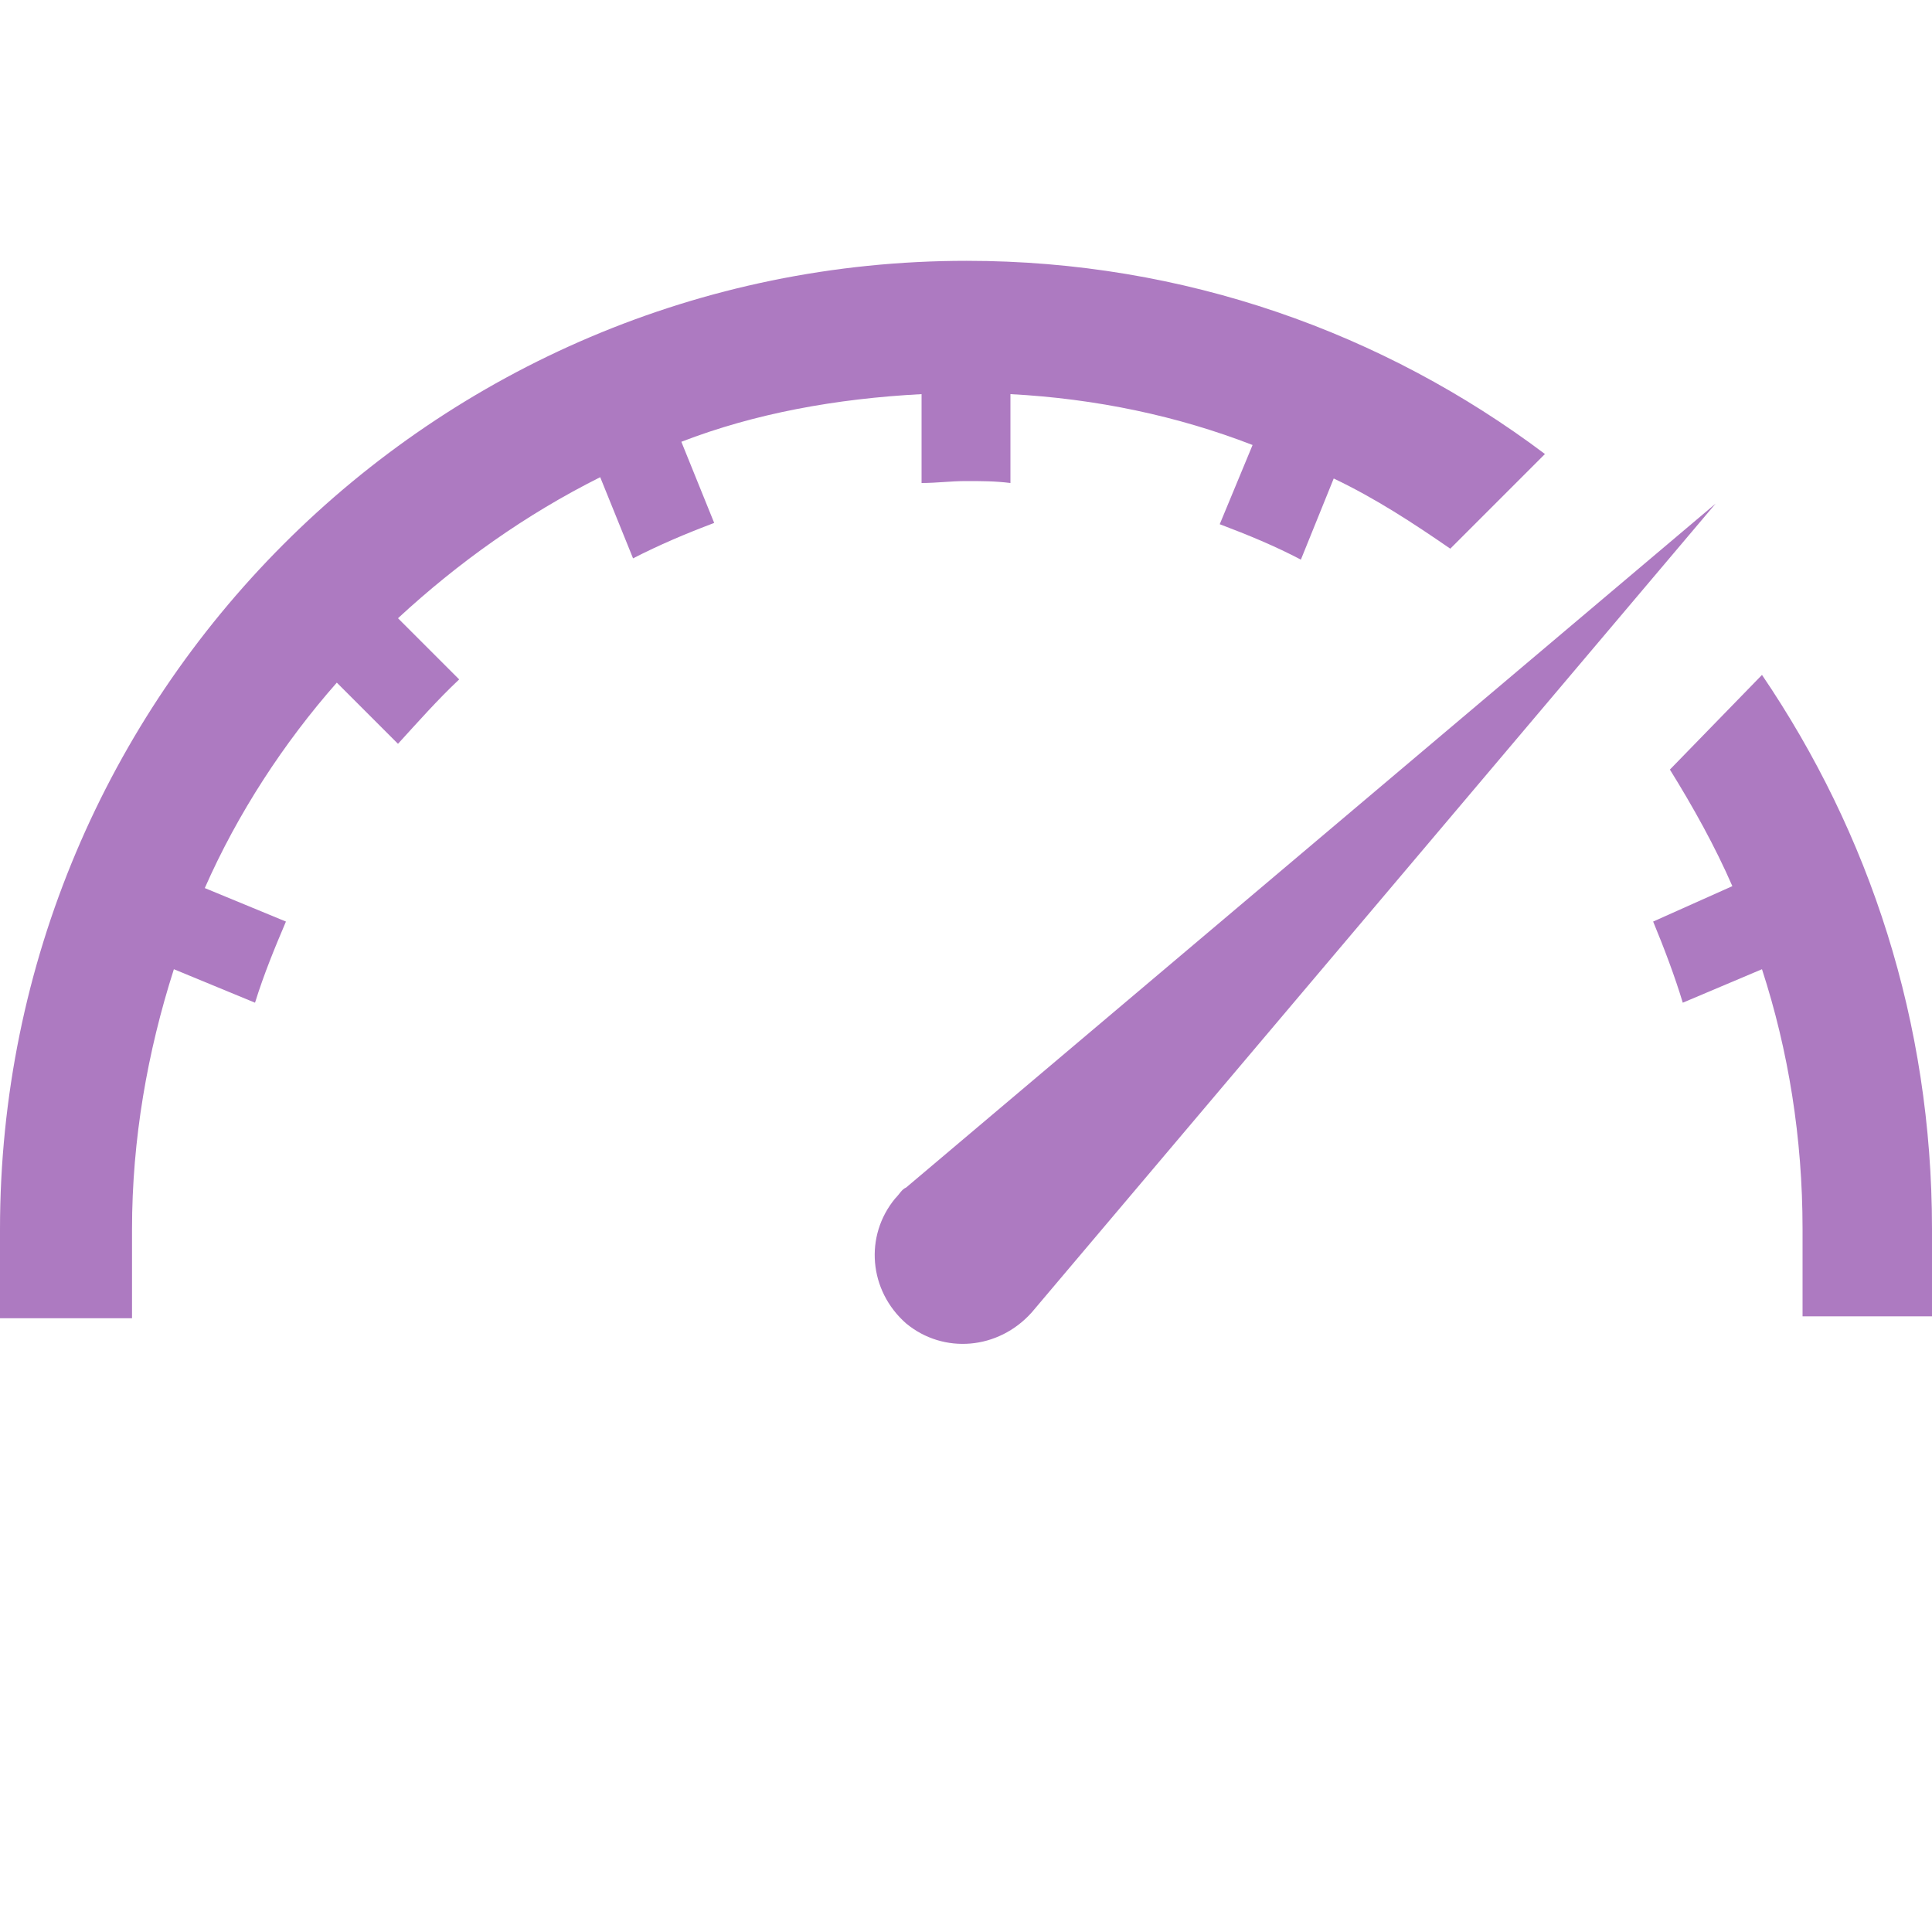 <?xml version="1.0" encoding="utf-8"?>
<!-- Generator: Adobe Illustrator 26.0.3, SVG Export Plug-In . SVG Version: 6.00 Build 0)  -->
<svg version="1.1" id="Layer_1" xmlns="http://www.w3.org/2000/svg" xmlns:xlink="http://www.w3.org/1999/xlink" x="0px" y="0px"
	 viewBox="0 0 300 300" style="enable-background:new 0 0 300 300;" xml:space="preserve">
<style type="text/css">
	.st0{fill-rule:evenodd;clip-rule:evenodd;fill:#AD7AC1;}
</style>
<g transform="translate(-2131 -1277)">
	<path class="st0" d="M2274.1,1338.2v13.8c2.4,0,4.5-0.3,6.9-0.3s4.5,0,6.9,0.3v-13.8c13.3,0.7,26,3.4,37.6,7.9l-5.1,12.3
		c4.5,1.7,8.6,3.4,12.6,5.5l5.1-12.6c6.5,3.1,12.3,6.9,18.1,10.9l14.7-14.7c-25-18.8-56-30-89.8-30c-82.9,0-150.1,67.4-150.1,150.4
		v13.8h20.5v-13.8c0-14,2.4-27.6,6.5-40.4l12.6,5.2c1.4-4.5,3.1-8.6,4.8-12.6l-12.6-5.2c5.1-11.6,12.3-22.6,20.5-31.9l9.5,9.5
		c3.1-3.4,6.2-6.9,9.5-10l-9.5-9.5c9.3-8.6,19.8-16.1,31.4-21.9l5.1,12.6c4.1-2.1,8.1-3.8,12.6-5.5l-5.1-12.6
		C2248.2,1341.2,2260.8,1338.9,2274.1,1338.2z"/>
	<path class="st0" d="M2404.6,1381.8l-14.3,14.7c3.6,5.8,7,11.9,9.7,18.1l-12.3,5.5c1.7,4.1,3.4,8.6,4.6,12.6l12.3-5.2
		c4.1,12.6,6.3,26.2,6.3,40.3v13.6h20.1v-13.6C2431,1435.7,2421.3,1406.4,2404.6,1381.8z"/>
	<path class="st0" d="M2271.7,1461.4c-0.7,0.3-1,1-1.7,1.7c-4.8,5.8-4.1,14.3,1.7,19.4c5.8,4.8,14.3,4.1,19.5-1.7l106.2-125.6
		L2271.7,1461.4z"/>
</g>
</svg>
